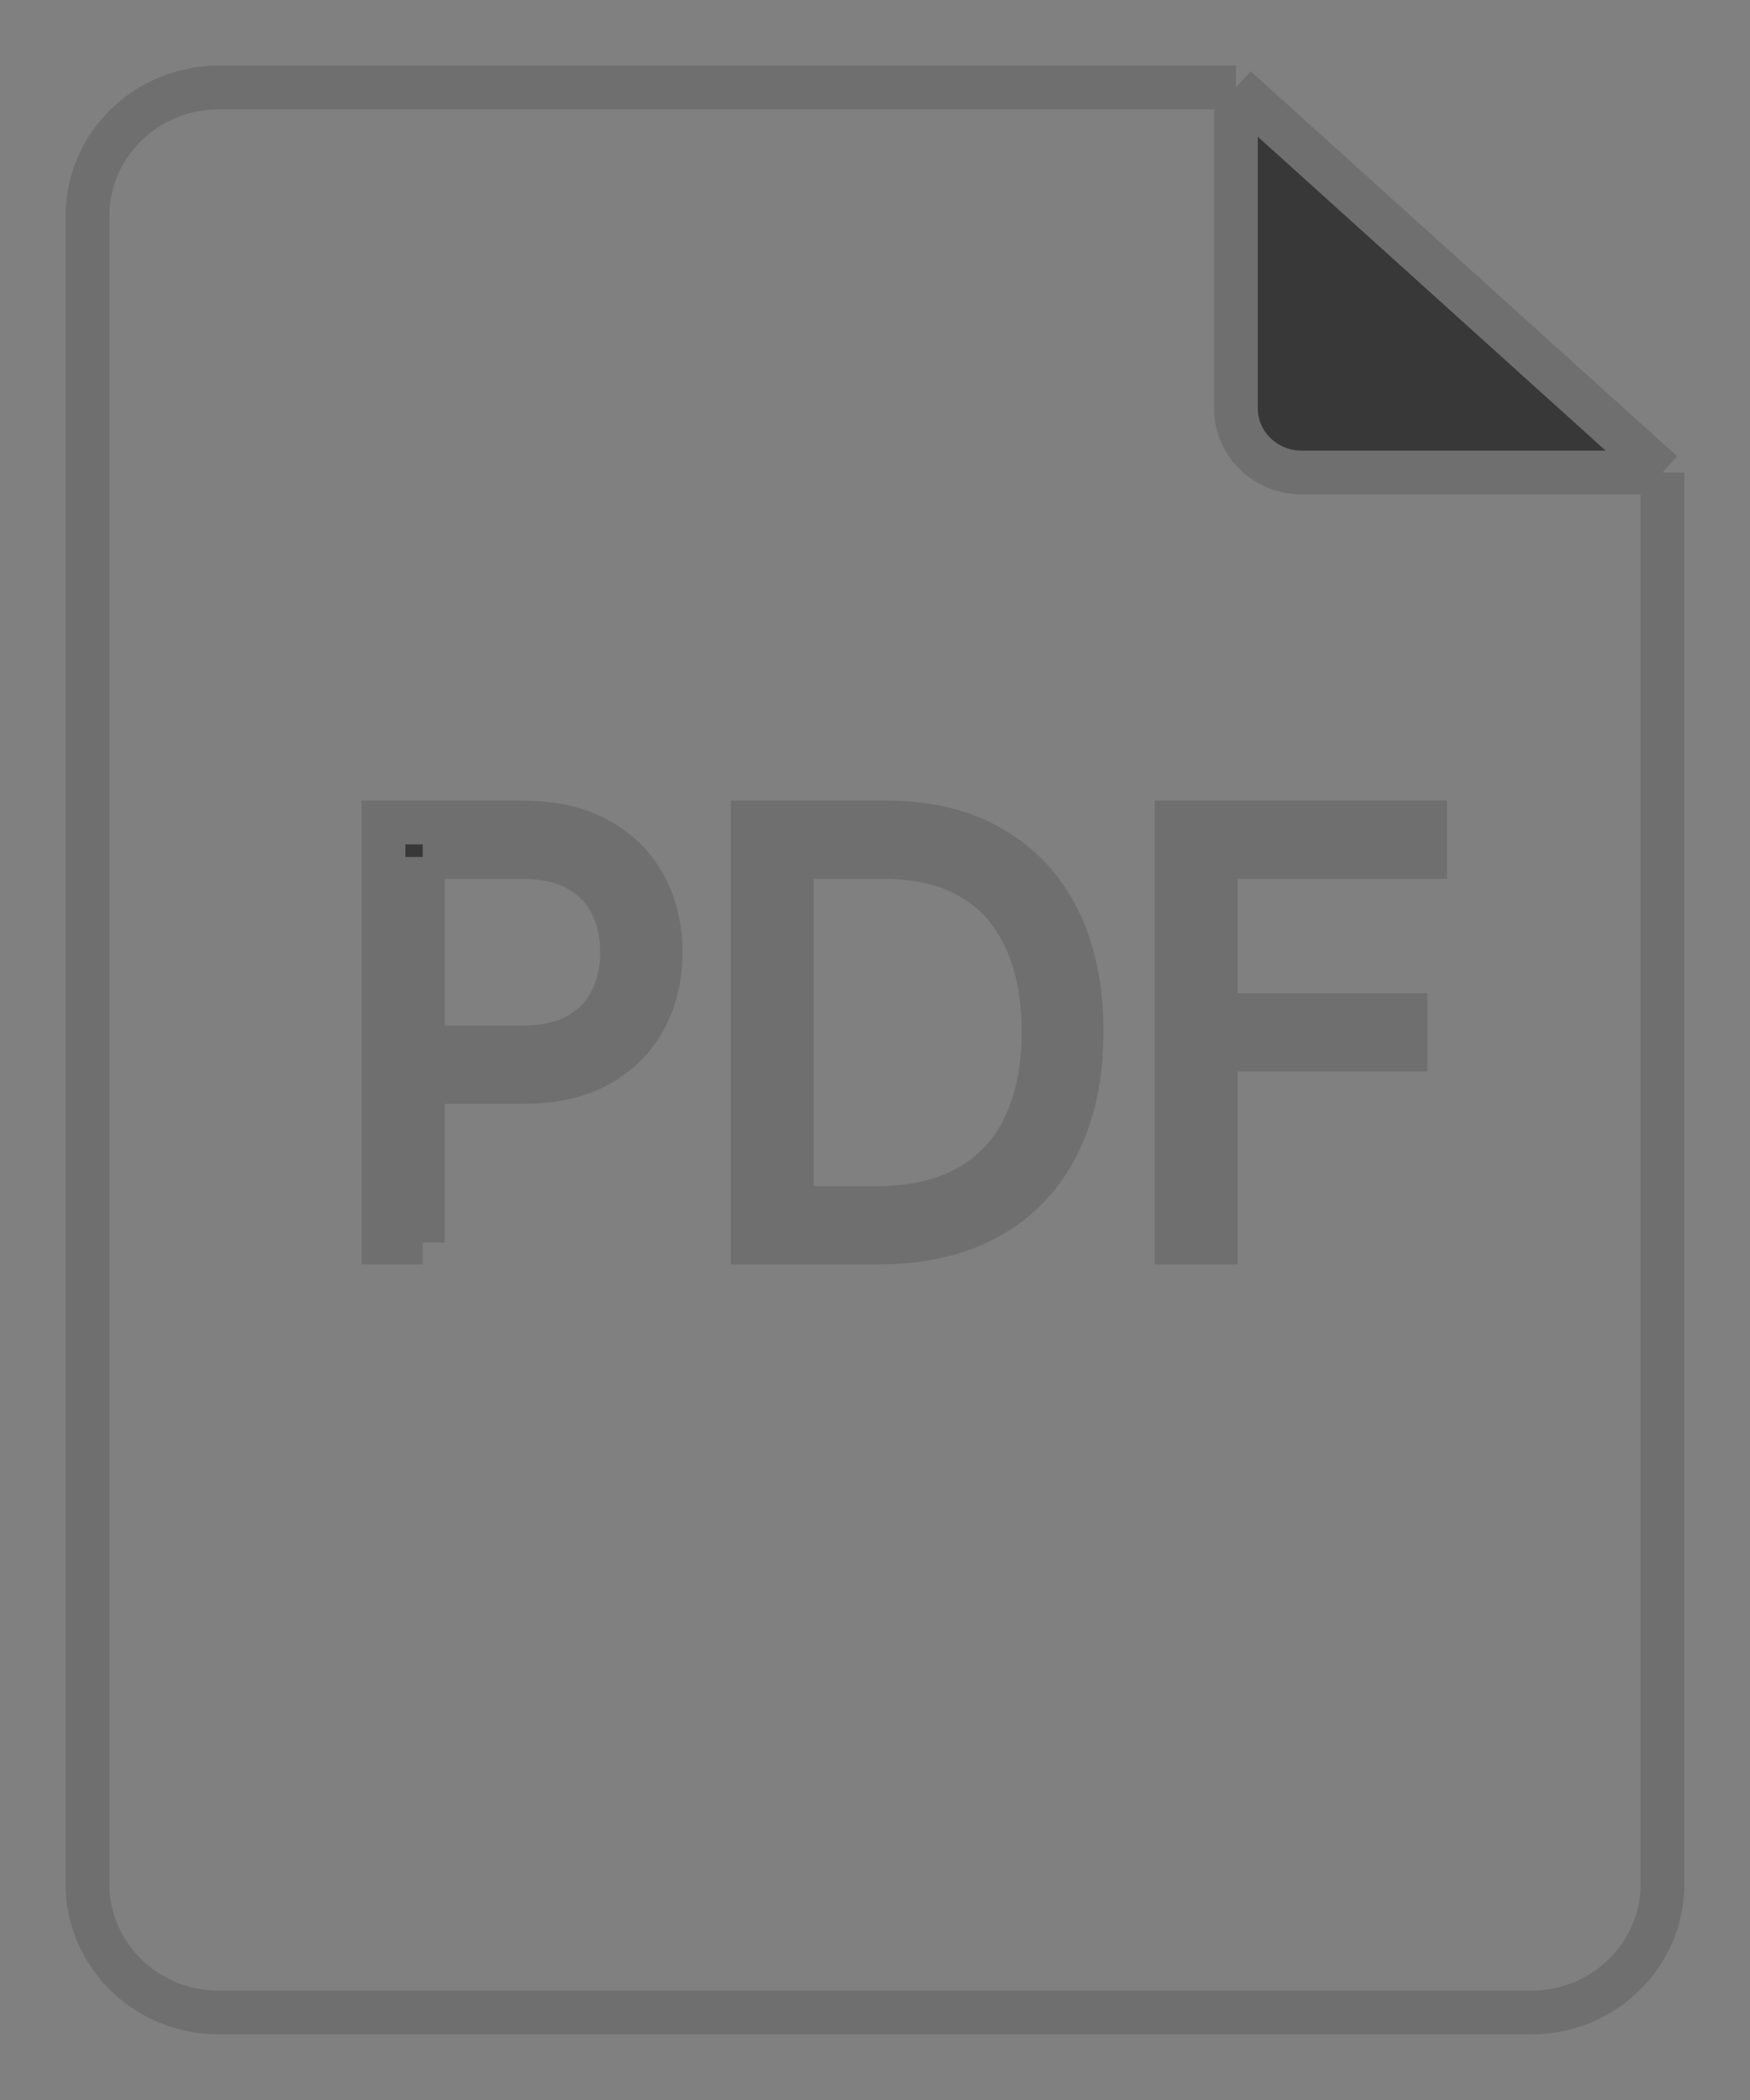 <?xml version="1.0" encoding="UTF-8"?> <svg xmlns="http://www.w3.org/2000/svg" width="20" height="24" viewBox="0 0 20 24" fill="none"><rect x="0" y="0" width="20" height="24" fill="#808080" stroke="none"/> <g opacity="0.8"> <path d="M19 5.4L14.125 1V4.667C14.125 5.072 14.461 5.4 14.875 5.4H19Z" fill="#0033C7"></path> <path d="M4.383 14.2V11.8V9.4H5.968C6.316 9.4 6.607 9.466 6.84 9.597C7.075 9.727 7.252 9.903 7.37 10.127C7.49 10.35 7.55 10.602 7.55 10.881C7.55 11.161 7.491 11.413 7.372 11.638C7.254 11.862 7.078 12.039 6.845 12.17C6.612 12.3 6.322 12.365 5.975 12.365L4.831 12.365V11.971L5.963 11.971C6.22 11.971 6.433 11.924 6.603 11.831C6.772 11.735 6.898 11.605 6.982 11.441C7.066 11.277 7.109 11.091 7.109 10.881C7.109 10.672 7.066 10.485 6.982 10.321C6.898 10.157 6.771 10.028 6.6 9.934C6.431 9.841 6.216 9.794 5.956 9.794H4.831V14.2H4.383Z" fill="white"></path> <path d="M10.04 14.2H8.602V9.4H10.126C10.595 9.4 10.995 9.495 11.327 9.686C11.661 9.877 11.917 10.15 12.094 10.506C12.272 10.863 12.361 11.29 12.361 11.788C12.361 12.291 12.269 12.723 12.087 13.084C11.907 13.444 11.643 13.72 11.296 13.912C10.951 14.104 10.532 14.2 10.04 14.2ZM9.05 13.806H10.014C10.436 13.806 10.789 13.725 11.073 13.562C11.358 13.4 11.571 13.168 11.713 12.866C11.855 12.565 11.927 12.206 11.927 11.788C11.925 11.374 11.855 11.018 11.716 10.72C11.578 10.421 11.374 10.192 11.102 10.033C10.832 9.873 10.498 9.794 10.1 9.794H9.05V13.806Z" fill="white"></path> <path d="M13.447 14.2V9.4H16.287V9.794H13.895V11.601H14.98H16.064V11.995H14.98H13.895V14.2H13.447Z" fill="white"></path> <path fill-rule="evenodd" clip-rule="evenodd" d="M14.125 1L19 5.4H14.875C14.461 5.4 14.125 5.072 14.125 4.667V1ZM5.968 9.4H4.383V11.8V14.2H4.831V12.365L5.975 12.365C6.322 12.365 6.612 12.3 6.845 12.17C7.078 12.039 7.254 11.862 7.372 11.638C7.491 11.413 7.55 11.161 7.55 10.881C7.55 10.602 7.49 10.35 7.37 10.127C7.252 9.903 7.075 9.727 6.84 9.597C6.607 9.466 6.316 9.4 5.968 9.4ZM10.04 14.2H8.602V9.4H10.126C10.595 9.4 10.995 9.495 11.327 9.686C11.661 9.877 11.917 10.15 12.094 10.506C12.272 10.863 12.361 11.29 12.361 11.788C12.361 12.291 12.269 12.723 12.087 13.084C11.907 13.444 11.643 13.72 11.296 13.912C10.951 14.104 10.532 14.2 10.04 14.2ZM13.895 14.2H13.447V9.4H16.287V9.794H13.895V11.601H14.98H16.064V11.995H14.98H13.895V14.2ZM9.05 13.806H10.014C10.436 13.806 10.789 13.725 11.073 13.562C11.358 13.4 11.571 13.168 11.713 12.866C11.855 12.565 11.927 12.206 11.927 11.788C11.925 11.374 11.855 11.018 11.716 10.72C11.578 10.421 11.374 10.192 11.102 10.033C10.832 9.873 10.498 9.794 10.1 9.794H9.05V13.806ZM5.963 11.971L4.831 11.971V9.794H5.956C6.216 9.794 6.431 9.841 6.6 9.934C6.771 10.028 6.898 10.157 6.982 10.321C7.066 10.485 7.109 10.672 7.109 10.881C7.109 11.091 7.066 11.277 6.982 11.441C6.898 11.605 6.772 11.735 6.603 11.831C6.433 11.924 6.22 11.971 5.963 11.971Z" fill="#262626"></path> <path d="M14.125 1H2.5C1.672 1 1 1.657 1 2.467V21.533C1 22.343 1.672 23 2.5 23H17.5C18.328 23 19 22.343 19 21.533V5.4M14.125 1L19 5.4M14.125 1V4.667C14.125 5.072 14.461 5.4 14.875 5.4H19M4.831 12.365L5.975 12.365C6.322 12.365 6.612 12.3 6.845 12.17C7.078 12.039 7.254 11.862 7.372 11.638C7.491 11.413 7.55 11.161 7.55 10.881C7.55 10.602 7.49 10.35 7.37 10.127C7.252 9.903 7.075 9.727 6.84 9.597C6.607 9.466 6.316 9.4 5.968 9.4H4.383V11.8V14.2H4.831M4.831 12.365V11.971M4.831 12.365V14.2M4.831 11.971L5.963 11.971C6.22 11.971 6.433 11.924 6.603 11.831C6.772 11.735 6.898 11.605 6.982 11.441C7.066 11.277 7.109 11.091 7.109 10.881C7.109 10.672 7.066 10.485 6.982 10.321C6.898 10.157 6.771 10.028 6.6 9.934C6.431 9.841 6.216 9.794 5.956 9.794H4.831M4.831 11.971V9.794M4.831 9.794V14.2M10.04 14.2H8.602V9.4H10.126C10.595 9.4 10.995 9.495 11.327 9.686C11.661 9.877 11.917 10.15 12.094 10.506C12.272 10.863 12.361 11.29 12.361 11.788C12.361 12.291 12.269 12.723 12.087 13.084C11.907 13.444 11.643 13.72 11.296 13.912C10.951 14.104 10.532 14.2 10.04 14.2ZM9.05 13.806H10.014C10.436 13.806 10.789 13.725 11.073 13.562C11.358 13.4 11.571 13.168 11.713 12.866C11.855 12.565 11.927 12.206 11.927 11.788C11.925 11.374 11.855 11.018 11.716 10.72C11.578 10.421 11.374 10.192 11.102 10.033C10.832 9.873 10.498 9.794 10.1 9.794H9.05V13.806ZM13.447 14.2V9.4H16.287V9.794H13.895V11.601H14.98H16.064V11.995H14.98H13.895V14.2H13.447Z" stroke="#6A6A6A" stroke-width="0.5"></path> </g> </svg> 